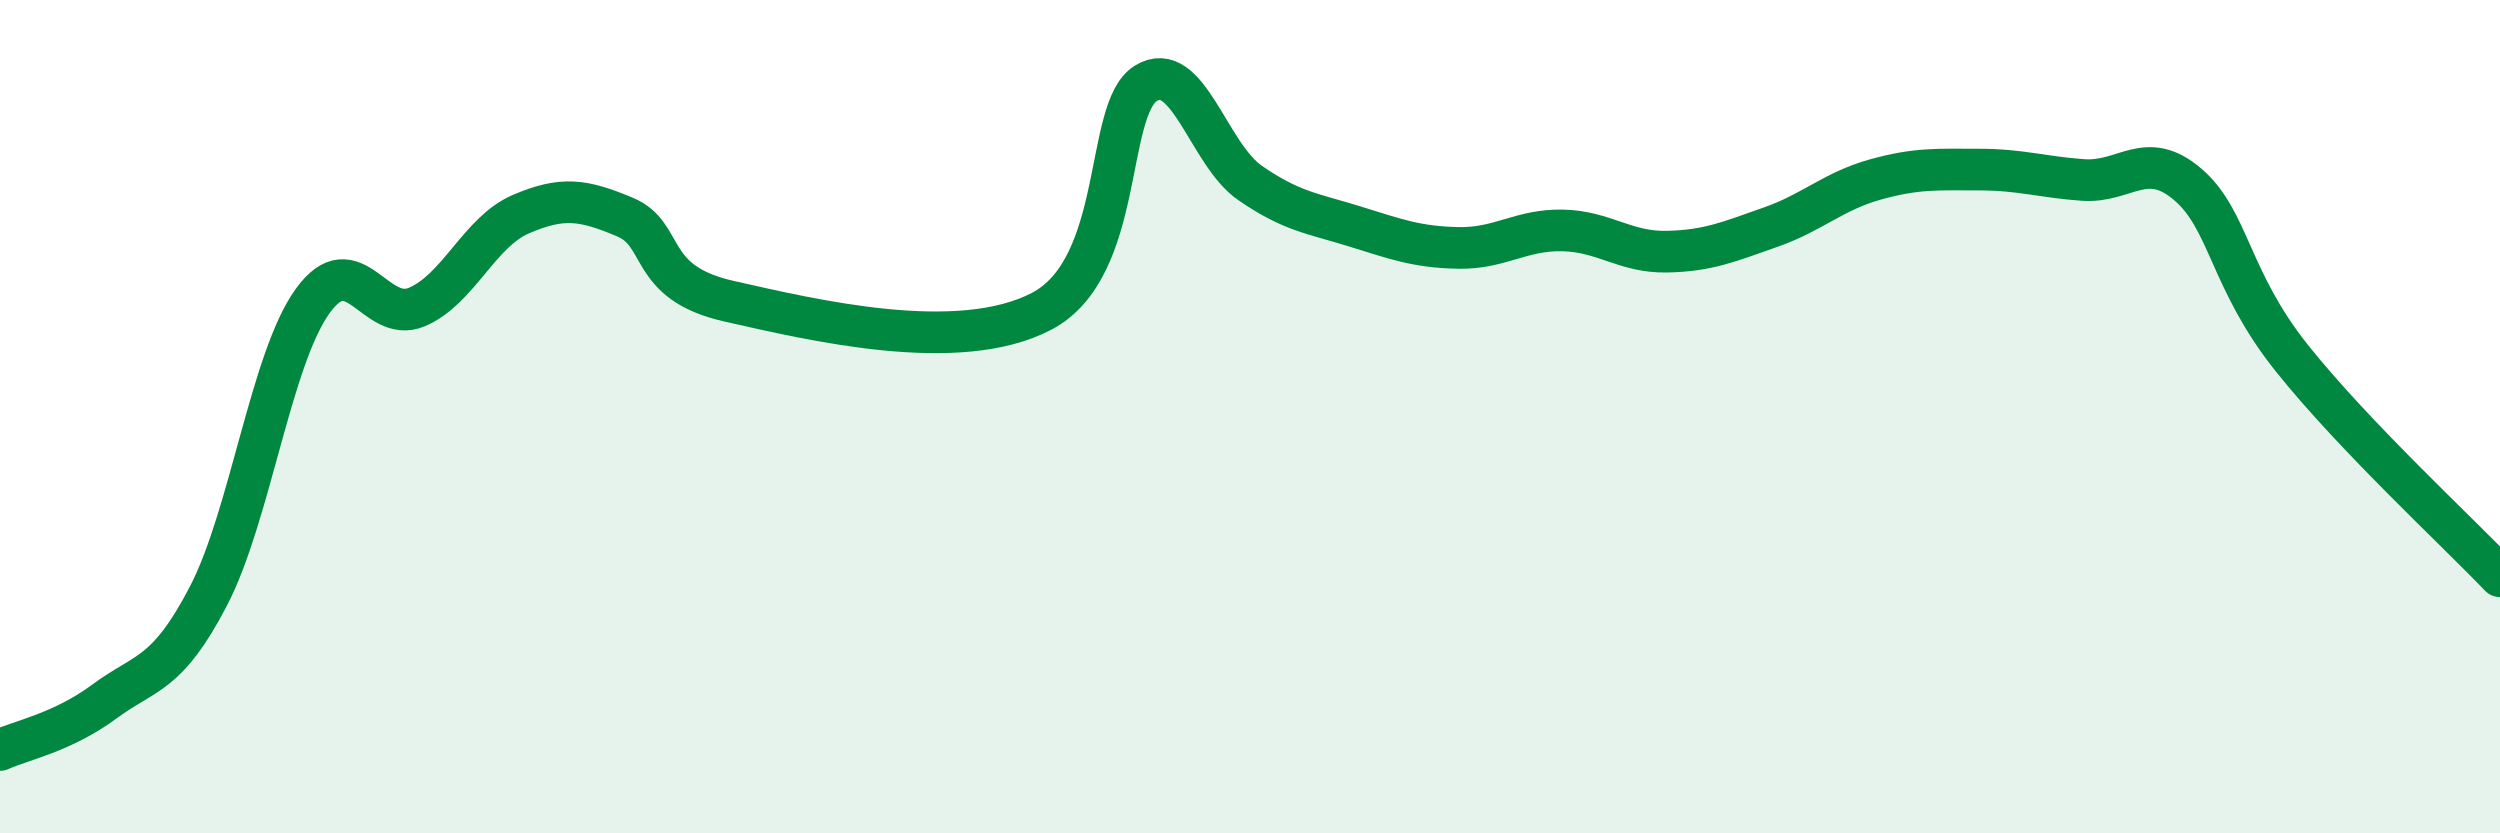
    <svg width="60" height="20" viewBox="0 0 60 20" xmlns="http://www.w3.org/2000/svg">
      <path
        d="M 0,18 C 0.5,17.77 1.5,17.58 2.5,16.84 C 3.5,16.1 4,16.23 5,14.31 C 6,12.39 6.5,8.62 7.5,7.23 C 8.5,5.84 9,7.79 10,7.37 C 11,6.95 11.5,5.57 12.5,5.14 C 13.5,4.71 14,4.79 15,5.21 C 16,5.63 15.5,6.78 17.5,7.23 C 19.5,7.68 23,8.52 25,7.47 C 27,6.42 26.5,2.62 27.5,2 C 28.5,1.38 29,3.7 30,4.39 C 31,5.08 31.5,5.12 32.5,5.43 C 33.5,5.74 34,5.93 35,5.95 C 36,5.97 36.5,5.51 37.5,5.53 C 38.5,5.55 39,6.06 40,6.04 C 41,6.02 41.5,5.8 42.5,5.45 C 43.5,5.1 44,4.59 45,4.31 C 46,4.03 46.5,4.07 47.5,4.07 C 48.5,4.07 49,4.25 50,4.32 C 51,4.39 51.5,3.57 52.5,4.42 C 53.5,5.27 53.5,6.71 55,8.59 C 56.5,10.47 59,12.78 60,13.83L60 20L0 20Z"
        fill="#008740"
        opacity="0.1"
        stroke-linecap="round"
        stroke-linejoin="round"
      />
      <path
        d="M 0,18 C 0.5,17.77 1.5,17.58 2.5,16.84 C 3.5,16.1 4,16.23 5,14.31 C 6,12.39 6.5,8.62 7.5,7.23 C 8.5,5.84 9,7.79 10,7.37 C 11,6.95 11.5,5.57 12.5,5.14 C 13.5,4.71 14,4.79 15,5.21 C 16,5.63 15.5,6.78 17.5,7.23 C 19.5,7.68 23,8.52 25,7.47 C 27,6.42 26.5,2.62 27.5,2 C 28.5,1.38 29,3.7 30,4.39 C 31,5.08 31.5,5.12 32.5,5.43 C 33.5,5.74 34,5.93 35,5.95 C 36,5.97 36.5,5.51 37.5,5.53 C 38.5,5.55 39,6.06 40,6.04 C 41,6.02 41.5,5.8 42.5,5.45 C 43.5,5.1 44,4.59 45,4.31 C 46,4.03 46.5,4.07 47.5,4.07 C 48.5,4.07 49,4.25 50,4.32 C 51,4.39 51.5,3.57 52.5,4.42 C 53.5,5.27 53.5,6.71 55,8.59 C 56.5,10.47 59,12.78 60,13.83"
        stroke="#008740"
        stroke-width="1"
        fill="none"
        stroke-linecap="round"
        stroke-linejoin="round"
      />
    </svg>
  